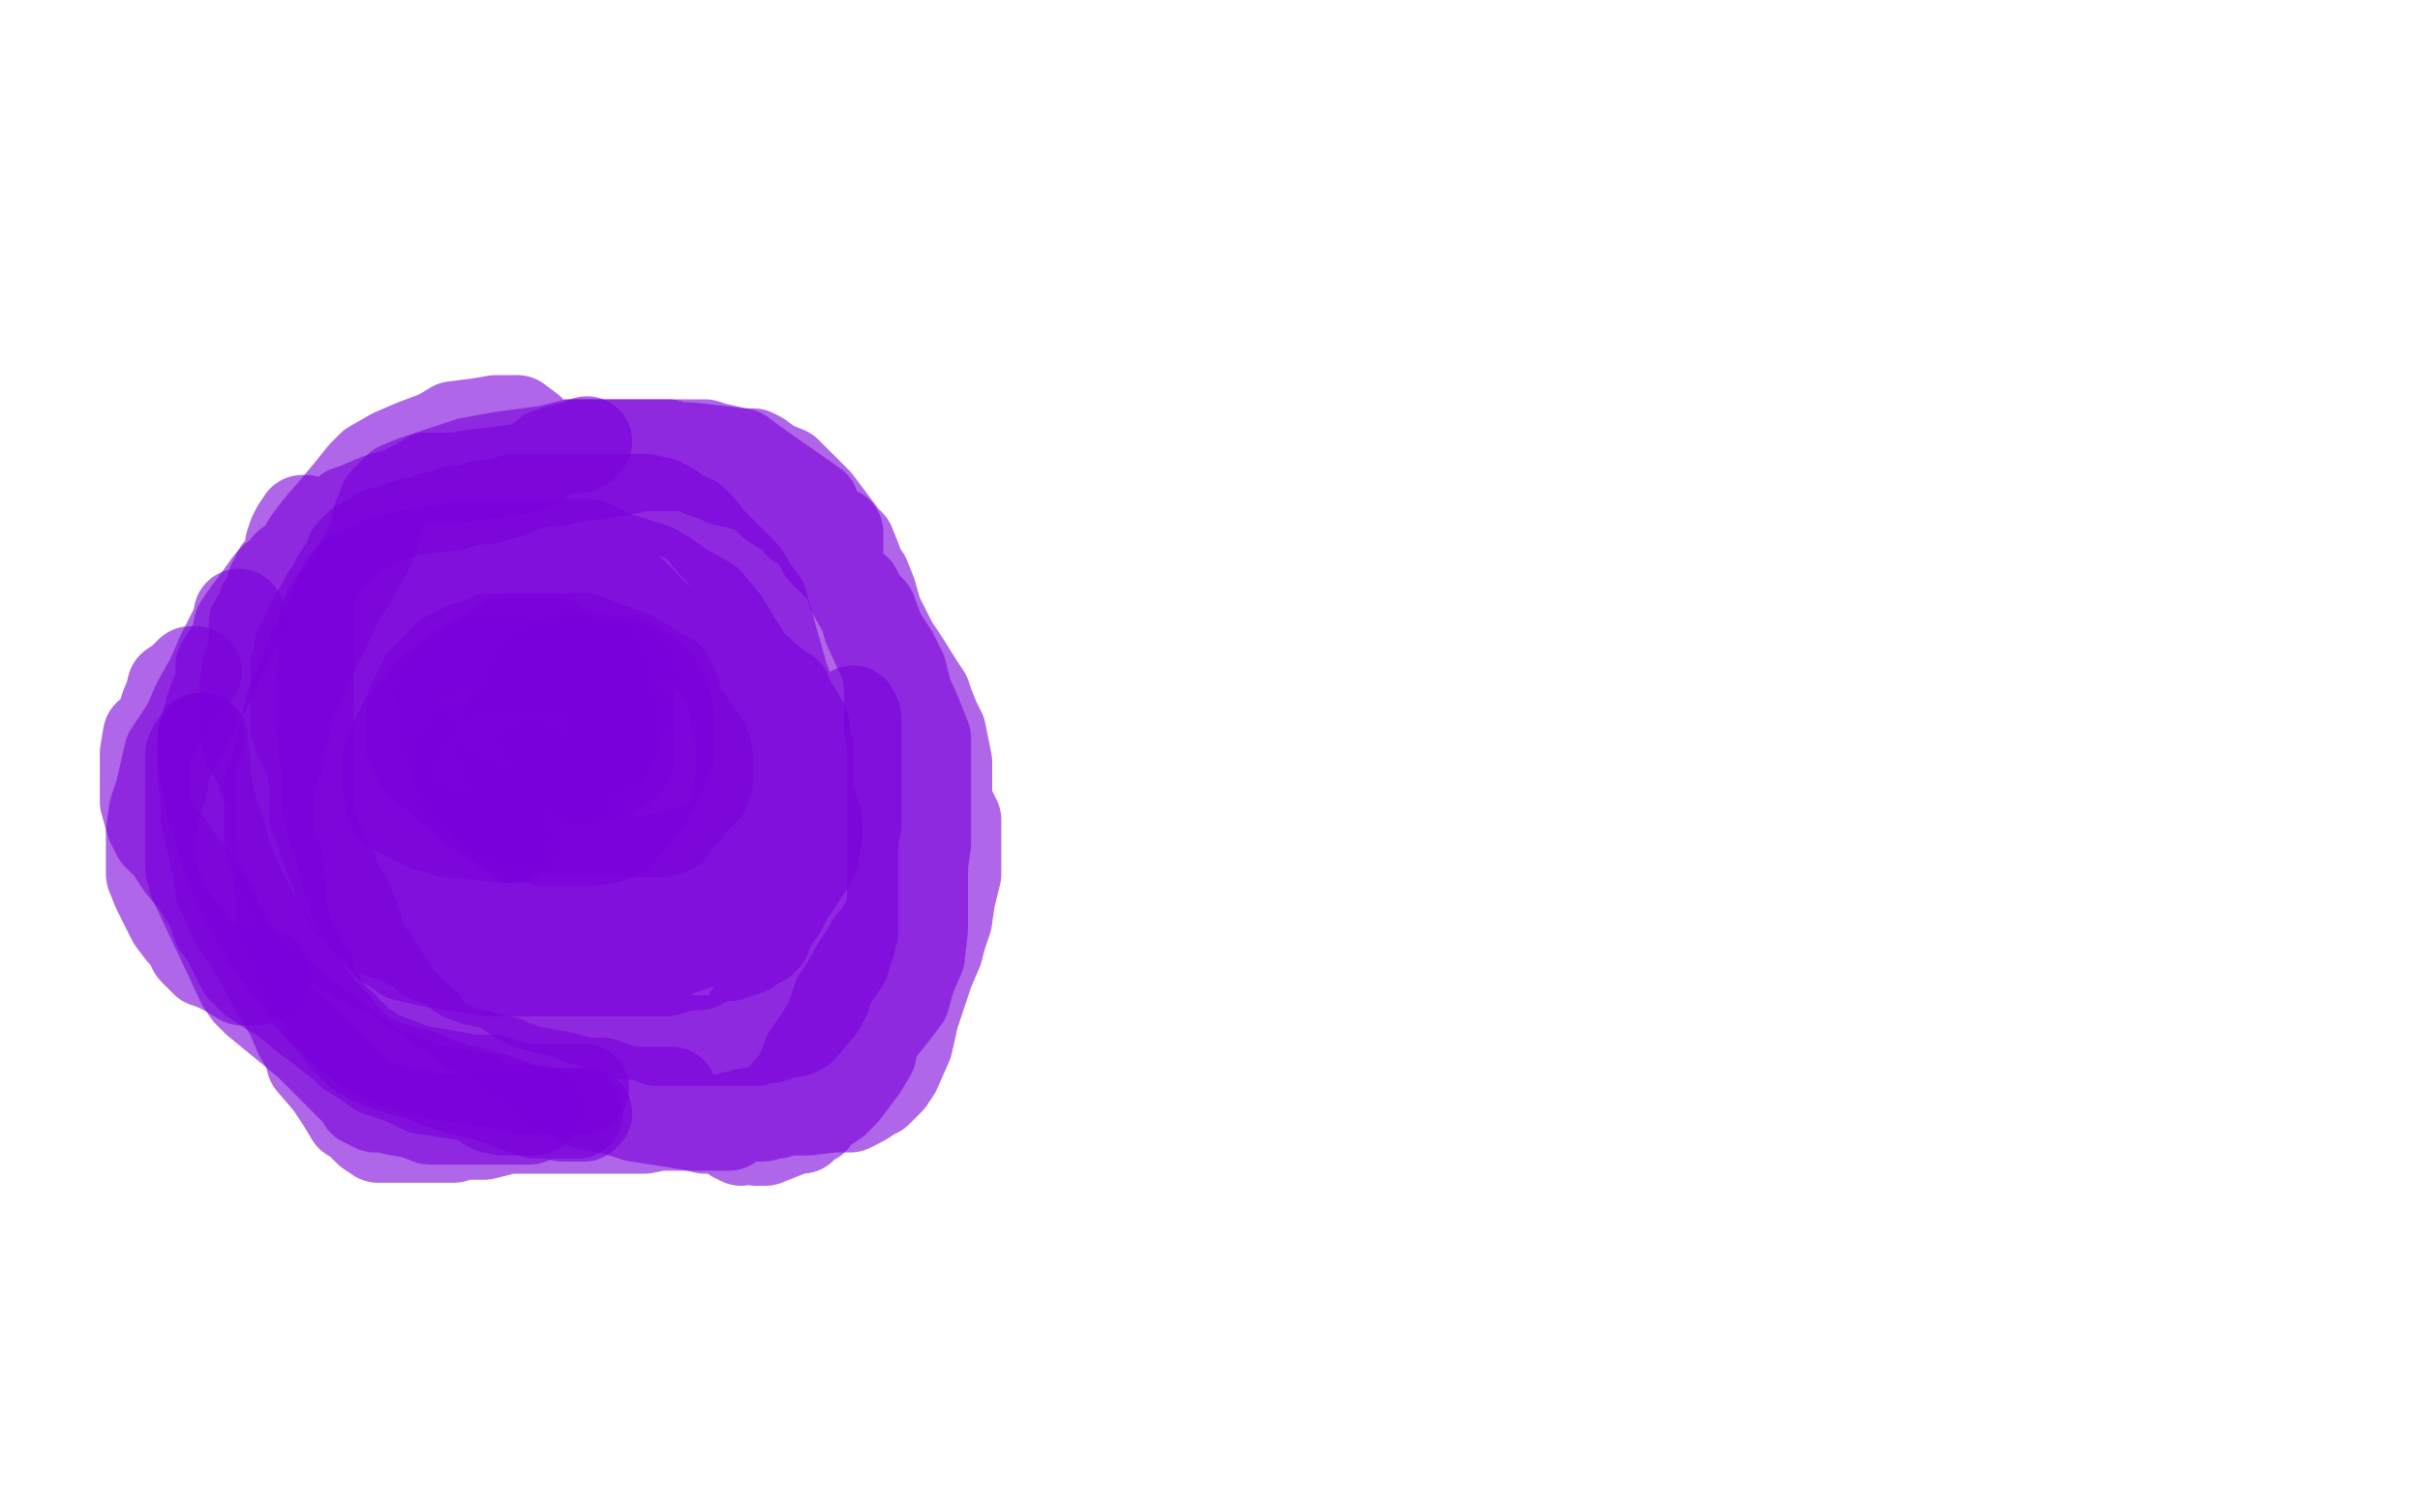 <?xml version="1.0" standalone="no"?>
<!DOCTYPE svg PUBLIC "-//W3C//DTD SVG 1.1//EN"
"http://www.w3.org/Graphics/SVG/1.1/DTD/svg11.dtd">

<svg width="800" height="500" version="1.1" xmlns="http://www.w3.org/2000/svg" xmlns:xlink="http://www.w3.org/1999/xlink" style="stroke-antialiasing: false"><desc>This SVG has been created on https://colorillo.com/</desc><rect x='0' y='0' width='800' height='500' style='fill: rgb(255,255,255); stroke-width:0' /><polyline points="92,189 93,188 93,188 98,188 98,188 107,186 107,186 117,185 117,185 129,182 129,182 139,181 139,181 148,180 148,180 152,180 146,182 137,186 128,190 117,194 113,196 108,198 105,198 125,192 138,188 153,185 167,182 172,182 173,182 168,182 156,184 141,186 128,188 114,190 106,191 99,192 97,192 96,192 99,192 104,190 109,188 119,188 130,185 138,184 142,184 143,184 95,192 91,193 90,193 91,193 97,193 106,193 114,193 121,193 126,193 128,193 127,193 125,194 121,194 119,194 116,195 114,196 115,196 119,196 124,196 131,196 139,196 150,196 151,196 122,199 119,199 118,199 121,199 127,199 134,199 139,199 149,199 152,199 153,199 151,200 148,200 144,200 139,200 131,202 130,202 129,202 147,202 150,202 149,203 142,206 140,207 138,207 136,207 135,207 134,207 131,205 128,199 127,196 127,194 126,194 124,195 122,197 118,203 116,204 115,205 114,208 114,209 112,212 111,214 109,219 109,220 108,222 108,224 108,226 108,229 108,230 110,234 110,235 111,237 112,240 114,243 116,247 119,254 122,262 125,268 129,276 131,284 131,286 132,289 133,290 134,292 135,292 135,293 135,294 122,278 113,267 104,259 103,259 101,254 99,248 98,247 96,241 96,240 96,238 95,234 95,232 95,230 95,227 96,225 99,222 100,220 101,216 102,214 102,212 103,208 104,203 105,202 105,201 105,198 103,197 101,197 97,197 92,197 89,198 87,200 87,201 87,202 87,203 86,207 86,209 86,216 86,217 87,221 91,226 95,233 97,237 100,242 104,249 108,257 115,267 122,276 123,279 126,283 127,285 128,286 129,288 131,290 136,295 137,296 140,299 141,300 142,301 142,302 142,303 145,306 152,311 153,313 155,313 158,313 157,310 155,306 148,297 142,289 138,282 131,269 127,257 122,246 121,239 120,234 119,229 119,227 119,225 119,223 119,221 119,219 119,216 119,214 119,213 121,211 121,210 122,209 132,209 134,209 137,209 138,209 145,214 153,222 158,233 163,246 165,256 167,260 168,266 168,269 171,274 172,278 176,285 176,289 176,290 175,291 169,286 159,278 150,266 136,242 130,229 124,217 120,211 118,208 117,207 130,232 135,243 142,255 148,265 152,273 156,280 159,285 162,289 166,295 169,301 175,308 179,314 181,316 181,317 181,320 182,323 185,329 187,332 187,333 186,335 183,335 173,329 168,326 165,324 160,322 155,319 147,317 143,316 143,317 143,318 152,322 158,325 168,330 175,334 183,340 190,344 196,347 199,350 203,352 206,355 210,358 211,359 205,357 198,353 189,348 180,341 172,336 164,330 159,326 157,324 155,322 151,321 148,318 146,316 144,314 142,310 140,308 139,307 137,304 135,301 134,300 129,295 129,292 125,286 121,283 120,282 119,281 117,279 116,278 114,277 114,276 113,275 111,273 121,277 135,289 145,298 147,302 150,305 151,308 152,310 153,312 154,313 156,313 160,317 164,321 171,326 170,326 168,326 162,324 157,324 149,324 147,324 146,323 145,321 143,320 141,318 140,318 138,314 135,313 133,311 131,309 129,307 125,304 123,303 122,301 120,300 117,297 114,295 113,294 111,292 109,290 105,286 102,284 102,283 100,279 97,275 95,270 94,268 91,263 87,257 87,254 85,251 83,248 82,247 82,245 82,243 81,242 81,240 81,237 81,233 81,231 81,230 81,227 81,226 82,220 83,219 84,214 84,213 84,209 84,207 84,206 86,204 86,203 87,202 89,202 95,200 101,199 106,197 109,197 111,197 112,197 113,198 115,200 117,203 119,205 124,212 132,217 138,220 147,224 152,227 157,230 157,218 157,211 157,207 157,206 164,205 167,205 170,206 175,210 177,217 181,224 188,237 197,253 208,266 212,272 214,276 203,255 184,224 179,213 175,207 173,203 171,201 171,200 171,199 170,197 167,195 164,194 162,194 159,193 157,193 173,248 186,278 193,293 193,300 194,306 198,312 200,316 202,321 202,322 183,287 176,281 180,285 198,310 214,328 219,331 220,333 219,333 214,327 207,319 201,314 194,314 190,315 183,321 174,327 173,327 161,325 149,320 147,319 144,316 140,315 144,316 156,321 163,324 165,326 172,331 175,333 181,339 186,343 189,346 197,355 205,358 209,359 214,359 222,360 225,360 228,362 234,366 236,366 237,357 237,340 234,321 230,303 222,279 219,272 217,268 232,300 249,323 247,324 231,312 209,292 191,273 188,269 190,266 196,266 217,286 252,309 254,311 222,251 214,238 206,222 201,213 197,210 197,209 192,200 191,192 189,187 187,185 182,180 181,180 198,180 200,180 200,181 201,184 198,187 185,187 169,187 168,185 179,182 193,181 234,181 246,182 246,185 233,193 207,198 193,198 192,196 213,191 238,191 262,197 229,207 213,203 216,199 250,199 266,199 262,207 250,217 234,222 231,222 238,212 247,208 254,207 252,218 246,227 235,228 234,222 252,212 262,213 263,229 251,245 244,242 247,225 253,220 258,226 250,253 244,261 261,242 266,243 263,263 257,269 255,268 254,260 255,256 256,260 256,273 255,285 254,284 267,268 274,265 275,268 275,288 274,293 270,292 270,284 270,280 267,301 256,306 253,307 252,311 250,323 250,338 249,344 247,346 242,353 240,358 238,362 238,365 237,366 236,365 235,364 236,364 239,365 241,366 248,366 255,366 260,364 262,362 267,361 272,358 276,355 279,352 285,345 289,341 292,339 296,334 299,330 301,323 304,316 305,307 305,299 305,291 305,286 306,279 306,267 306,259 306,254 306,248 306,244 304,239 302,234 300,230 298,222 295,216 291,210 288,202 285,199 283,195 280,193 273,189 267,188 265,188 257,199 254,225 258,242 258,258 264,282 264,294 266,310 267,328 261,338 252,341 242,347 241,349 241,350 248,344 267,330 278,317 278,308 278,303 283,296 287,286 287,284 287,274 283,261 280,251 277,236 277,232 277,228 274,215 273,212 271,210 270,210 267,210 259,210 238,207 210,204 164,197 129,193 126,193 122,193 121,193 118,192 117,191 113,190 111,189 110,188 109,187 109,186 109,184 110,180 110,178 110,176 112,174 113,172 115,169 118,168 125,165 132,163 140,159 143,157 155,153 166,151 181,149 189,147 202,147 212,147 224,147 233,147 236,148 245,150 249,153 269,167 271,172 272,180 272,184 271,185 271,186 269,189 268,192 267,193 262,189 253,176 242,170 227,169 207,169 201,169 192,169 181,169 175,169 164,169 162,169 150,170 142,170 138,173 129,181 128,196 126,209 126,217 126,222 126,226 127,231 127,244 141,278 162,312 176,329 178,332 180,333 185,336 191,339 203,340 207,340 218,348 226,361 229,365 232,368 234,370 234,373 233,373 229,372 210,369 207,368 200,366 194,365 189,362 183,358 179,355 173,350 169,347 161,342 155,340 149,335 141,330 137,327 131,323 125,320 117,316 111,313 109,311 103,306 100,302 98,296 94,289 93,284 92,280 91,276 91,271 91,266 91,260 90,253 88,244 88,237 87,228 87,222 87,219 88,216 91,211 94,202 95,196 95,190 96,184 96,180 97,177 98,175 100,172 101,172 106,173 114,173 123,170 126,168 132,166 135,165 144,165 156,173 174,199 200,238 212,260 225,279 231,288 235,300 235,304 235,311 238,317 240,328 242,333 242,336 242,337 242,340 242,342 242,346 242,348 242,350 240,353 240,355 240,357 240,358 240,359 240,360 240,363 241,365 241,366 241,368 241,369 241,370 243,372 245,375 246,376 245,377 244,376 243,375 242,375 243,376 247,376 250,377 251,377 253,377 258,375 263,373 265,373 267,371 269,370 270,368 276,364 279,361 282,357 285,353 288,348 288,345 289,337 289,331 291,325 292,318 293,312 293,301 293,291 294,281 294,273 294,267 293,260 292,251 289,245 287,237 284,226 282,220 280,213 277,208 275,201 274,195 274,194 274,190 274,189 275,189 277,188 277,186 277,181 277,176 271,174 256,169 246,166 234,162 222,158 216,156 208,155 200,154 192,154 190,154 189,154 189,158" style="fill: none; stroke: #7a00db; stroke-width: 30; stroke-linejoin: round; stroke-linecap: round; stroke-antialiasing: false; stroke-antialias: 0; opacity: 0.6"/>
<polyline points="248,335 249,335 249,335 250,335 250,335 252,335 253,335 255,334 256,333 258,333 260,331 262,330 264,328 265,326 266,326 266,325 267,323 270,318 271,317 272,317 272,314 274,313 275,311 276,310 276,309 277,308 278,305 278,304 278,302 279,299 279,297 279,294 280,291 281,290 281,286 281,284 281,283 281,281 281,278 281,275 282,274 283,273 283,271 283,270 283,268 283,266 283,265 283,264 283,263 283,262 283,260 283,259 283,255 283,251 283,247 283,245 283,244 283,238 283,237 282,235 282,236 282,239 282,241 282,244 282,247 282,251 282,254 282,259 282,264 282,270 282,275 282,283 282,286 282,289 282,290 282,292 282,296 282,298 282,301 282,302 282,305 282,308 281,310 281,311 281,312 280,314 280,315 279,318 278,319 277,321 276,322 275,323 274,325 273,329 272,331 271,332 271,333 270,334 265,340 263,341 260,341 259,341 258,342 255,343 253,343 251,343 250,344 248,344 247,344 246,344 243,344 242,344 240,344 239,344 237,344 235,344 233,344 229,344 227,344 219,344 217,344 216,343 215,343 213,342 211,342 208,342 207,341 206,341 204,341 201,340 200,340 200,339 198,339 197,338 194,337 192,337 191,336 187,335 186,334 183,334 179,333 175,332 173,331 165,326 162,325 157,324 156,323 154,323 152,322 151,321 150,320 149,319 147,318 145,317 143,317 142,316 141,316 141,315 140,314 138,313 137,312 135,312 133,310 129,309 128,309 125,308 124,307 123,306 122,305 121,304 120,303 118,301 117,300 117,299 116,299 115,297 114,295 113,294 112,292 112,291 112,289 111,288 110,286 110,285 108,281 108,280 107,278 107,275 106,272 105,272 105,270 104,270 104,269 104,268 104,266 104,265 104,263 104,261 104,259 103,252 103,251 103,250 102,249 102,248 101,248 100,246 99,244 99,242 98,241 98,239 98,237 98,236 98,233 98,231 98,229 98,227 98,225 98,223 98,222 98,221 98,219 99,217 99,214 100,213 101,212 102,211 102,210 102,208 103,206 104,205 104,204 106,201 107,199 108,197 110,195 111,192 113,189 115,186 116,184 116,183 118,181 119,180 126,176 130,175 133,174 136,173 141,172 143,171 145,171 150,169 153,169 160,167 164,167 167,166 170,165 172,165 177,165 183,165 189,165 197,165 204,165 208,165 213,165 218,166 222,168 224,170 229,172 231,174 235,179 238,182 243,187 246,190 249,195 252,199 253,203 254,206 255,210 257,217 259,224 262,232 266,238 267,241 267,249 268,254 268,256 266,256 265,254 262,251 260,248 250,238 239,229 227,218 226,216 223,212 218,206 210,202 197,198 191,196 188,195 184,193 180,190 168,188 162,188 160,188 154,192 144,203 138,208 132,212 124,216 117,219 113,219 109,220 106,223 105,226 105,229 105,234 106,237 107,237 128,200 131,193 133,188 134,187 138,187 139,187 143,189 147,191 149,191 150,191 152,191 162,191 172,191 180,188 183,188 184,188 192,188 202,191 206,193 209,196 212,199 216,203 221,207 235,219 247,230 255,237 258,240 258,244 261,252 262,260 267,273 267,278 267,280 267,283 267,288 267,289 267,290 267,291 264,294 263,296 262,297 260,300 256,302 253,305 248,307 243,307 228,313 222,315 221,316 218,317 209,317 204,317 202,317 200,317 195,317 189,317 181,317 178,315 177,313 169,310 164,307 155,304 151,301 143,293 133,287 131,284 131,279 130,276 127,271 125,264 124,260 120,253 119,251 119,243 120,242 124,237 133,234 136,230 139,227 141,226 145,224 152,222 157,221 167,221 174,221 178,220 179,220 185,220 188,219 192,218 199,221 206,227 213,233 218,237 223,243 226,246 230,254 235,260 236,264 236,272 238,279 240,283 240,286 233,290 221,291 196,291 174,291 155,285 152,280 148,270 142,262 140,257 139,253 138,243 138,239 140,235 149,229 154,226 158,236 155,247 154,252 154,256 154,257 160,257 182,258 205,258 219,260 220,260 223,264 226,268 228,272 228,273 223,273 202,266 191,261 184,256 177,251 166,248 164,247 177,239 185,237 186,237 187,239 187,247 187,253 183,259 173,266 171,267 170,268 169,269 168,269 169,275 174,286 178,289 180,288 180,286 180,283" style="fill: none; stroke: #7a00db; stroke-width: 30; stroke-linejoin: round; stroke-linecap: round; stroke-antialiasing: false; stroke-antialias: 0; opacity: 0.6"/>
<polyline points="183,271 182,272 182,272 180,272 179,272 176,272 172,272 170,272 167,270 161,268 159,266 152,262 148,260 145,257 141,254 138,251 137,249 136,247 136,244 136,240 136,239 136,236 136,233 137,231 138,229 140,225 143,222 146,219 148,217 154,214 158,213 161,212 162,211 164,211 165,211 167,211 171,211 177,211 182,211 188,211 191,211 193,211 209,217 214,220 217,222 220,224 221,224 223,228 223,231 225,235 228,239 233,246 234,250 234,252 234,254 234,258 233,261 230,264 228,266 226,269 224,270 222,273 222,274 219,275 217,275 213,275 208,275 199,275 195,275 191,275 189,275 186,275 182,272 177,270 173,266 167,263 163,260 157,255 154,252 154,251 154,250 154,245 154,242 154,239 155,236 158,231 162,229 166,228 170,226 184,225 189,223 192,223 194,222 200,224 201,225 203,227 205,229 205,233 206,239 206,243 206,249 206,250 204,254 202,257 199,260 195,264 193,265 192,266 191,267 190,267 186,267 180,267 179,266 175,262 172,260 171,258 168,256 167,254 167,253 167,251 167,249 169,245 171,244 172,244 180,242 187,240 203,238 205,238 206,238 208,239 208,240 208,241 206,243" style="fill: none; stroke: #7a00db; stroke-width: 30; stroke-linejoin: round; stroke-linecap: round; stroke-antialiasing: false; stroke-antialias: 0; opacity: 0.6"/>
<polyline points="183,252 180,252 180,252 176,252 176,252 173,252 173,252 169,252 169,252 167,251 167,251 167,250 167,250 166,249 168,238 169,237 172,236 179,235 189,235 198,235 201,235 205,235 207,237 208,240 208,242 208,243 208,244 208,245 208,246 208,248 208,249 208,251 205,254 202,256 199,256 197,257 195,257 194,257 193,257 191,257 186,246 186,244 187,242 189,241 190,240 191,240 192,240 193,240 193,243 193,244 192,246 192,248" style="fill: none; stroke: #7a00db; stroke-width: 30; stroke-linejoin: round; stroke-linecap: round; stroke-antialiasing: false; stroke-antialias: 0; opacity: 0.6"/>
<polyline points="187,269 185,270 185,270 183,271 183,271 181,271 181,271 178,271 178,271 176,271 176,271 174,271 174,271 171,271 171,271 167,270 167,270 162,267 162,267 159,266 159,266 155,264 155,264 152,263 152,263 148,261 148,261 145,258 145,258 143,256 143,256 141,253 141,253 140,250 140,250 138,248 138,248 136,246 136,246 134,244 134,244 132,242 132,242 131,240 131,240 131,239 131,239 131,236 131,236 131,234 131,234 130,233 130,233 130,231 130,231 130,229 130,229 129,228 129,228 129,227 129,227 129,226 129,226 129,225 129,225 129,223 129,223 131,222 132,221 133,220 136,218 138,218 139,217 141,216 143,214 146,214 149,213 152,212 155,211 159,211 162,210 163,209 174,208 179,208 182,208 185,208 190,208 192,208 196,208 199,208 203,208 212,208 215,208 216,208 217,208 218,209 220,209 223,210 224,211 227,212 229,213 231,214 232,215 239,223 241,227 242,229 242,231 243,236 244,240 245,243 245,245 245,248 245,251 245,253 245,256 245,257 244,261 244,263 244,266 243,267 243,270 243,271 242,273 241,275 240,277 238,279 237,280 234,280 232,280 230,281 222,283 217,284 214,285 206,285 204,285 201,285 194,285 191,285 184,285 176,285 172,285 165,285 164,285 162,285 158,284 154,282 153,282 152,281 146,276 145,275 142,273 140,271 138,269 135,266 133,263 130,257 129,255 128,252 127,250 126,249 124,244 124,243 124,241 124,238 124,236 124,234 124,232 124,229 124,226 124,224 124,223 125,219 126,219 128,216 130,214 136,211 136,210 139,209 141,207 144,207 149,205 152,205 163,202 165,202 168,201 169,201 171,200 174,199 183,199 188,199 197,199 200,199 219,199 222,199 228,201 228,202 230,203 230,204 234,207 238,210 239,211 242,216 246,222 248,224 252,227 254,229 254,232 255,234 257,241 259,247 259,249 259,253 259,256 259,260 259,264 259,266 256,272 253,276 251,280 247,284 243,289 241,291 236,294 233,297 231,299 229,301 221,304 210,307 205,308 200,309 198,309 196,309 189,310 182,310 178,310 171,310 166,310 164,309 158,307 153,306 149,303 146,301 142,298 136,293 132,288 126,284 122,281 122,279 120,276 117,270 115,266 114,264 112,261 111,257 109,254 108,252 107,249 107,244 107,238 107,233 107,229 108,227 110,222 112,216 112,213 112,211 114,207 116,204 118,201 120,200 121,198 122,197 123,197 128,194 135,191 138,190 141,189 146,187 154,187 165,184 169,184 174,184 176,184 178,184 183,184 188,184 192,184 195,185 198,187 204,189 206,191 216,198 219,200 227,204 236,209 239,212 243,215 252,223 258,228 260,229 262,234 263,235 266,240 266,242 267,246 267,251 267,259 267,266 266,273 264,280 263,285 263,290 262,293 260,297 258,301 255,305 253,310 252,311 250,312 247,314 241,316 237,316 235,317 231,319 227,319 220,321 216,321 212,321 205,321 187,321 177,321 168,321 161,321 143,318 134,316 131,314 128,312 126,310 123,307 119,301 117,297 115,291 113,283 111,277 108,265 108,258 108,249 106,240 106,233 106,229 106,225 107,217 107,210 107,205 109,201 111,198 114,193 117,190 120,189 123,187 129,185 138,183 145,182 155,180 170,180 184,180 190,180 191,180 195,180 203,184 213,187 216,188 221,191 225,194 234,199 239,205 247,218 253,228 258,236 262,247 264,253 268,264 270,271 270,275 270,277 269,283 266,288 264,291 262,294 252,299 248,301 241,304 239,306 237,307" style="fill: none; stroke: #7a00db; stroke-width: 30; stroke-linejoin: round; stroke-linecap: round; stroke-antialiasing: false; stroke-antialias: 0; opacity: 0.6"/>
<polyline points="222,361 213,361 213,361 208,361 208,361 199,358 199,358 193,358 193,358 186,356 186,356 180,355 180,355 175,354 175,354 174,354 174,354 173,354 173,354 172,353 172,353 169,352 169,352 167,351 167,351 163,350 163,350 159,349 159,349 155,348 155,348 151,347 151,347 149,346 149,346 147,345 147,345 146,345 146,345 144,343 143,342 142,341 141,340 140,338 139,338 129,327 129,326 127,323 125,320 124,318 122,316 121,314 120,312 119,310 118,308 118,307 118,306 117,304 117,303 116,301 115,298 114,297 112,293 111,291 110,289 110,288 109,287 108,285 107,283 106,283 106,282 106,280 104,276 104,275 103,273 102,270 102,269 102,267 102,263 102,260 102,257 102,253 102,248 102,243 102,239 102,234 102,228 102,225 102,221 102,220 102,217 102,214 102,211 102,205 102,204 102,202 102,201 102,199 102,196 103,194 104,192 106,189 108,186 110,183 113,180 114,179 118,176 122,174 125,172 129,171 131,170 135,169 141,168 150,167 153,166 157,165 161,165 164,164 168,163 170,162 173,161 176,160 179,159 184,159 188,158 194,157 196,157 197,157 199,156 201,156 202,156 208,155 209,154 212,154 214,154 220,154 222,154 226,154 230,155 232,156 235,157 240,159 245,160 251,162 252,163 253,163 255,165 255,166 258,168 260,169 263,171 264,172 264,173 268,175 268,176 271,179 271,180 272,182 277,187 279,189 281,193 282,196 286,203 287,207 292,218 293,220 294,227 294,231 294,236 294,239 294,241 295,246 295,254 295,256 295,257 295,262 295,264 295,269 295,271 295,274 295,280 295,284 295,288 295,292 295,299 294,303 290,310 288,312 287,314 283,320 282,322 279,327 277,330 276,333 275,337 274,338 273,340 270,345 269,346 267,349 266,352 265,354 265,355 265,356 264,358 263,359 261,360 261,362 260,363 258,365 257,365 250,368 247,368 244,370 241,372 238,372 232,372 228,372 223,372 222,372 218,372 213,373 203,373 198,373 189,373 186,373 182,373 179,373 177,373 176,373 173,373 168,372 166,371 162,369 159,367 156,364 155,364 152,360 147,356 144,356 142,353 140,351 138,349 135,347 131,345 129,343 128,342 125,340 124,338 119,335 114,331 113,330 111,329 110,329 108,327 106,325 105,324 103,322 101,321 100,320 99,318 96,313 94,310 91,307 87,305 86,304 86,303 86,301 83,298 81,296 79,293 78,292 78,289 78,286 78,284 78,276 78,271 78,265 78,264 78,259 80,254 80,246 80,244 80,238 80,234 80,233 81,229 83,224 84,219 87,214 89,209 91,206 93,202 95,199 97,193 99,190 100,188 102,184 103,182 103,179 105,177 107,175 110,173 114,171 117,169 119,167 122,162 124,160 128,157 132,156 138,154 140,153 143,152 146,150 150,149 157,149 160,149 169,149 177,148 182,147 186,147 188,147 196,147 206,147 214,147 218,147 221,147 223,148 228,148 237,149 245,150 247,150 248,150 249,150 251,151 255,154 260,156 263,159 265,161 266,162 270,166 276,174 279,178 281,180 283,185 284,188 286,191 288,196 290,203 295,213 299,219 304,227 306,230 307,233 309,238 311,242 312,247 313,252 313,257 313,265 316,271 316,274 316,279 316,282 316,289 314,297 313,304 311,310 310,314 307,321 305,327 302,336 300,345 296,354 294,357 293,358 290,361 288,362 285,364 281,366 275,366 267,367 261,367 258,367 257,368 256,368 252,369 243,369 235,371 230,371 228,371 225,371 217,372 200,372 185,372 176,372 173,373 168,373 160,375 153,375 150,376 147,376 142,376 135,376 128,376 125,376 122,374 121,373 118,370 116,369 113,364 109,358 103,351 102,347 99,342 96,335 91,327 88,321 84,314 80,308 77,303 73,294 72,288 71,283 68,270 68,262 67,257 67,250 67,244 70,233 72,228 73,225 73,220 78,212 79,207 81,204 84,200 89,193 91,191 93,190 95,187 99,184 102,179 105,175 111,168 116,162 120,157 123,154 130,150 137,147 145,144 150,141 158,140 164,139 168,139 169,139 171,139 175,142 177,144" style="fill: none; stroke: #7a00db; stroke-width: 30; stroke-linejoin: round; stroke-linecap: round; stroke-antialiasing: false; stroke-antialias: 0; opacity: 0.6"/>
<polyline points="194,146 193,147 192,148 190,148 188,148 184,149 181,150 176,154 172,155 165,156 156,157 151,158 144,158 140,158 137,159 132,161 131,162 129,164 127,166 126,169 125,171 124,175 123,179 121,183 118,188 116,192 113,196 110,202 107,209 103,216 101,222 96,233 94,242 93,245 92,251 89,259 89,261 89,269 89,272 89,274 89,278 90,281 92,285 92,288 92,291 93,294 93,295 93,300 93,303 94,304 95,307 96,310 97,312 99,316 100,318 102,321 102,323 103,326 104,327 106,330 108,334 108,335 113,339 113,340 115,342 117,343 120,346 122,347 125,349 138,354 145,355 156,357 160,357 163,357 169,359 172,360 174,360 177,360 181,360 189,360 190,360 192,360 193,360" style="fill: none; stroke: #7a00db; stroke-width: 30; stroke-linejoin: round; stroke-linecap: round; stroke-antialiasing: false; stroke-antialias: 0; opacity: 0.6"/>
<polyline points="191,368 190,368 190,368 189,368 189,368 186,368 186,368 184,368 184,368 180,368 180,368 175,370 175,370 169,370 169,370 166,370 166,370 161,370 161,370 155,370 155,370 152,370 152,370 145,370 145,370 142,370 142,370 137,368 137,368 131,367 131,367 127,366 127,366 124,366 124,366 120,364 120,364 119,362 119,362 117,360 117,360 115,358 115,358 112,355 112,355 108,351 108,351 102,345 102,345 96,340 85,331 82,328 80,325 64,291 64,290 63,287 63,284 63,281 63,277 63,272 63,268 63,264 63,261 63,256 63,255 63,253 63,252 63,249 64,247 65,246 66,244" style="fill: none; stroke: #7a00db; stroke-width: 30; stroke-linejoin: round; stroke-linecap: round; stroke-antialiasing: false; stroke-antialias: 0; opacity: 0.6"/>
<polyline points="67,244 67,248 67,248 68,253 68,253 68,258 68,258 70,267 70,267 73,276 73,276 75,284 75,284 79,293 79,293 83,301 83,301 88,310 88,310 91,314 91,314 94,318 99,324 102,329 107,335 110,338 113,342 116,345 119,348 122,350 127,352 133,354 138,355 145,358 151,360 156,361 159,362 163,363 166,364 169,365 171,366 177,368 182,368 186,369 188,369 189,369 190,369 191,369 193,369 194,368" style="fill: none; stroke: #7a00db; stroke-width: 30; stroke-linejoin: round; stroke-linecap: round; stroke-antialiasing: false; stroke-antialias: 0; opacity: 0.6"/>
<polyline points="177,367 174,367 174,367 170,367 170,367 166,367 166,367 162,366 162,366 158,363 158,363 153,362 153,362 147,361 147,361 140,360 140,360 136,358 136,358 131,356 131,356 125,354 125,354 121,351 121,351 116,348 116,348 114,346 114,346 109,342 109,342 105,339 105,339 101,336 101,336 95,331 95,331 87,326 87,326 84,324 84,324 80,320 80,320 78,316 78,316 75,310 75,310 72,306 72,306 70,300 70,300 65,292 65,292 60,286 60,286 56,280 56,280 52,276 52,276 50,272 50,272 48,265 48,265 48,262 48,258 48,255 48,252 48,249 49,243 51,242 53,239 54,236 55,233 56,231 57,227 60,225 62,223 63,222 65,222" style="fill: none; stroke: #7a00db; stroke-width: 30; stroke-linejoin: round; stroke-linecap: round; stroke-antialiasing: false; stroke-antialias: 0; opacity: 0.6"/>
<polyline points="79,203 79,205 79,205 77,209 77,209 73,217 73,217 70,224 70,224 65,233 65,233 62,240 62,240 56,249 56,249 53,262 53,262 51,268 51,268 50,275 50,275 50,280 50,280 50,285 50,285 50,289 50,289 52,294 52,294 55,300 55,300 57,304 57,304 60,308 60,308 62,310 62,310 64,314 64,314 66,316 66,316 68,318 68,318 71,319 71,319 75,321 75,321 80,324 80,324 83,324 83,324 85,324 86,323 88,322" style="fill: none; stroke: #7a00db; stroke-width: 30; stroke-linejoin: round; stroke-linecap: round; stroke-antialiasing: false; stroke-antialias: 0; opacity: 0.6"/>
<polyline points="167,277 158,276 158,276 148,275 148,275 141,273 141,273 135,270 135,270 131,268 131,268 130,267 130,267 129,265 129,265 129,261 129,261 128,259 128,259 128,255 128,255 128,251 128,251 130,246 133,240 138,234 143,228 149,223 158,218 164,214 168,212 169,212 171,211 174,211 176,211 179,211 181,211 186,215 190,218 194,222 198,227 199,229 201,233 202,235 202,239 202,241 202,242 202,243 202,244" style="fill: none; stroke: #7a00db; stroke-width: 30; stroke-linejoin: round; stroke-linecap: round; stroke-antialiasing: false; stroke-antialias: 0; opacity: 0.6"/>
<polyline points="174,249 173,249 173,249 172,248 172,248 172,245 172,245 172,244 172,244 172,241 172,241 173,238 173,238 175,234 175,234 177,230 177,230 179,226 179,226 183,222 183,222 185,220 185,220 187,219 187,219 194,219 194,219 202,219 202,219 207,219 207,219 213,222 213,222 218,227 218,227 220,231 220,231 221,236 221,236 221,244 221,244 221,250 221,250 216,261 216,261 211,268 211,268 206,274 206,274 204,276 204,276 201,277 201,277 195,278 195,278 188,278 188,278 180,278 180,278 171,275 162,271 155,266 153,262 152,258 152,253 152,250 154,247 157,246 164,243 172,242 181,241 189,241 196,241 200,241 202,241 201,244 200,245 199,247 197,250 197,251" style="fill: none; stroke: #7a00db; stroke-width: 30; stroke-linejoin: round; stroke-linecap: round; stroke-antialiasing: false; stroke-antialias: 0; opacity: 0.6"/>
<polyline points="203,246 202,246 202,246 201,247 201,247 200,248 200,248 196,248 196,248 187,248 187,248 181,245 181,245 180,242 180,242 178,238 178,238 176,233 176,233 176,228 176,228 176,225 176,225 180,221 184,218 189,217 193,217 195,217 198,218 199,221 200,225 200,228 199,230 199,231 198,232 195,232 192,232 185,232 174,232" style="fill: none; stroke: #7a00db; stroke-width: 30; stroke-linejoin: round; stroke-linecap: round; stroke-antialiasing: false; stroke-antialias: 0; opacity: 0.6"/>
<polyline points="170,277 164,271 164,271 152,256 152,256 149,247 149,247 147,238 147,238 146,231 146,231 147,226 147,226 158,220 158,220 167,220 167,220 178,220 191,220 202,220 205,220 207,222 208,224 208,228 208,233 207,235 204,241 202,246 200,250 199,253 197,255 195,257 190,258 184,258 182,258 179,258 177,258 175,253" style="fill: none; stroke: #7a00db; stroke-width: 30; stroke-linejoin: round; stroke-linecap: round; stroke-antialiasing: false; stroke-antialias: 0; opacity: 0.6"/>
</svg>
